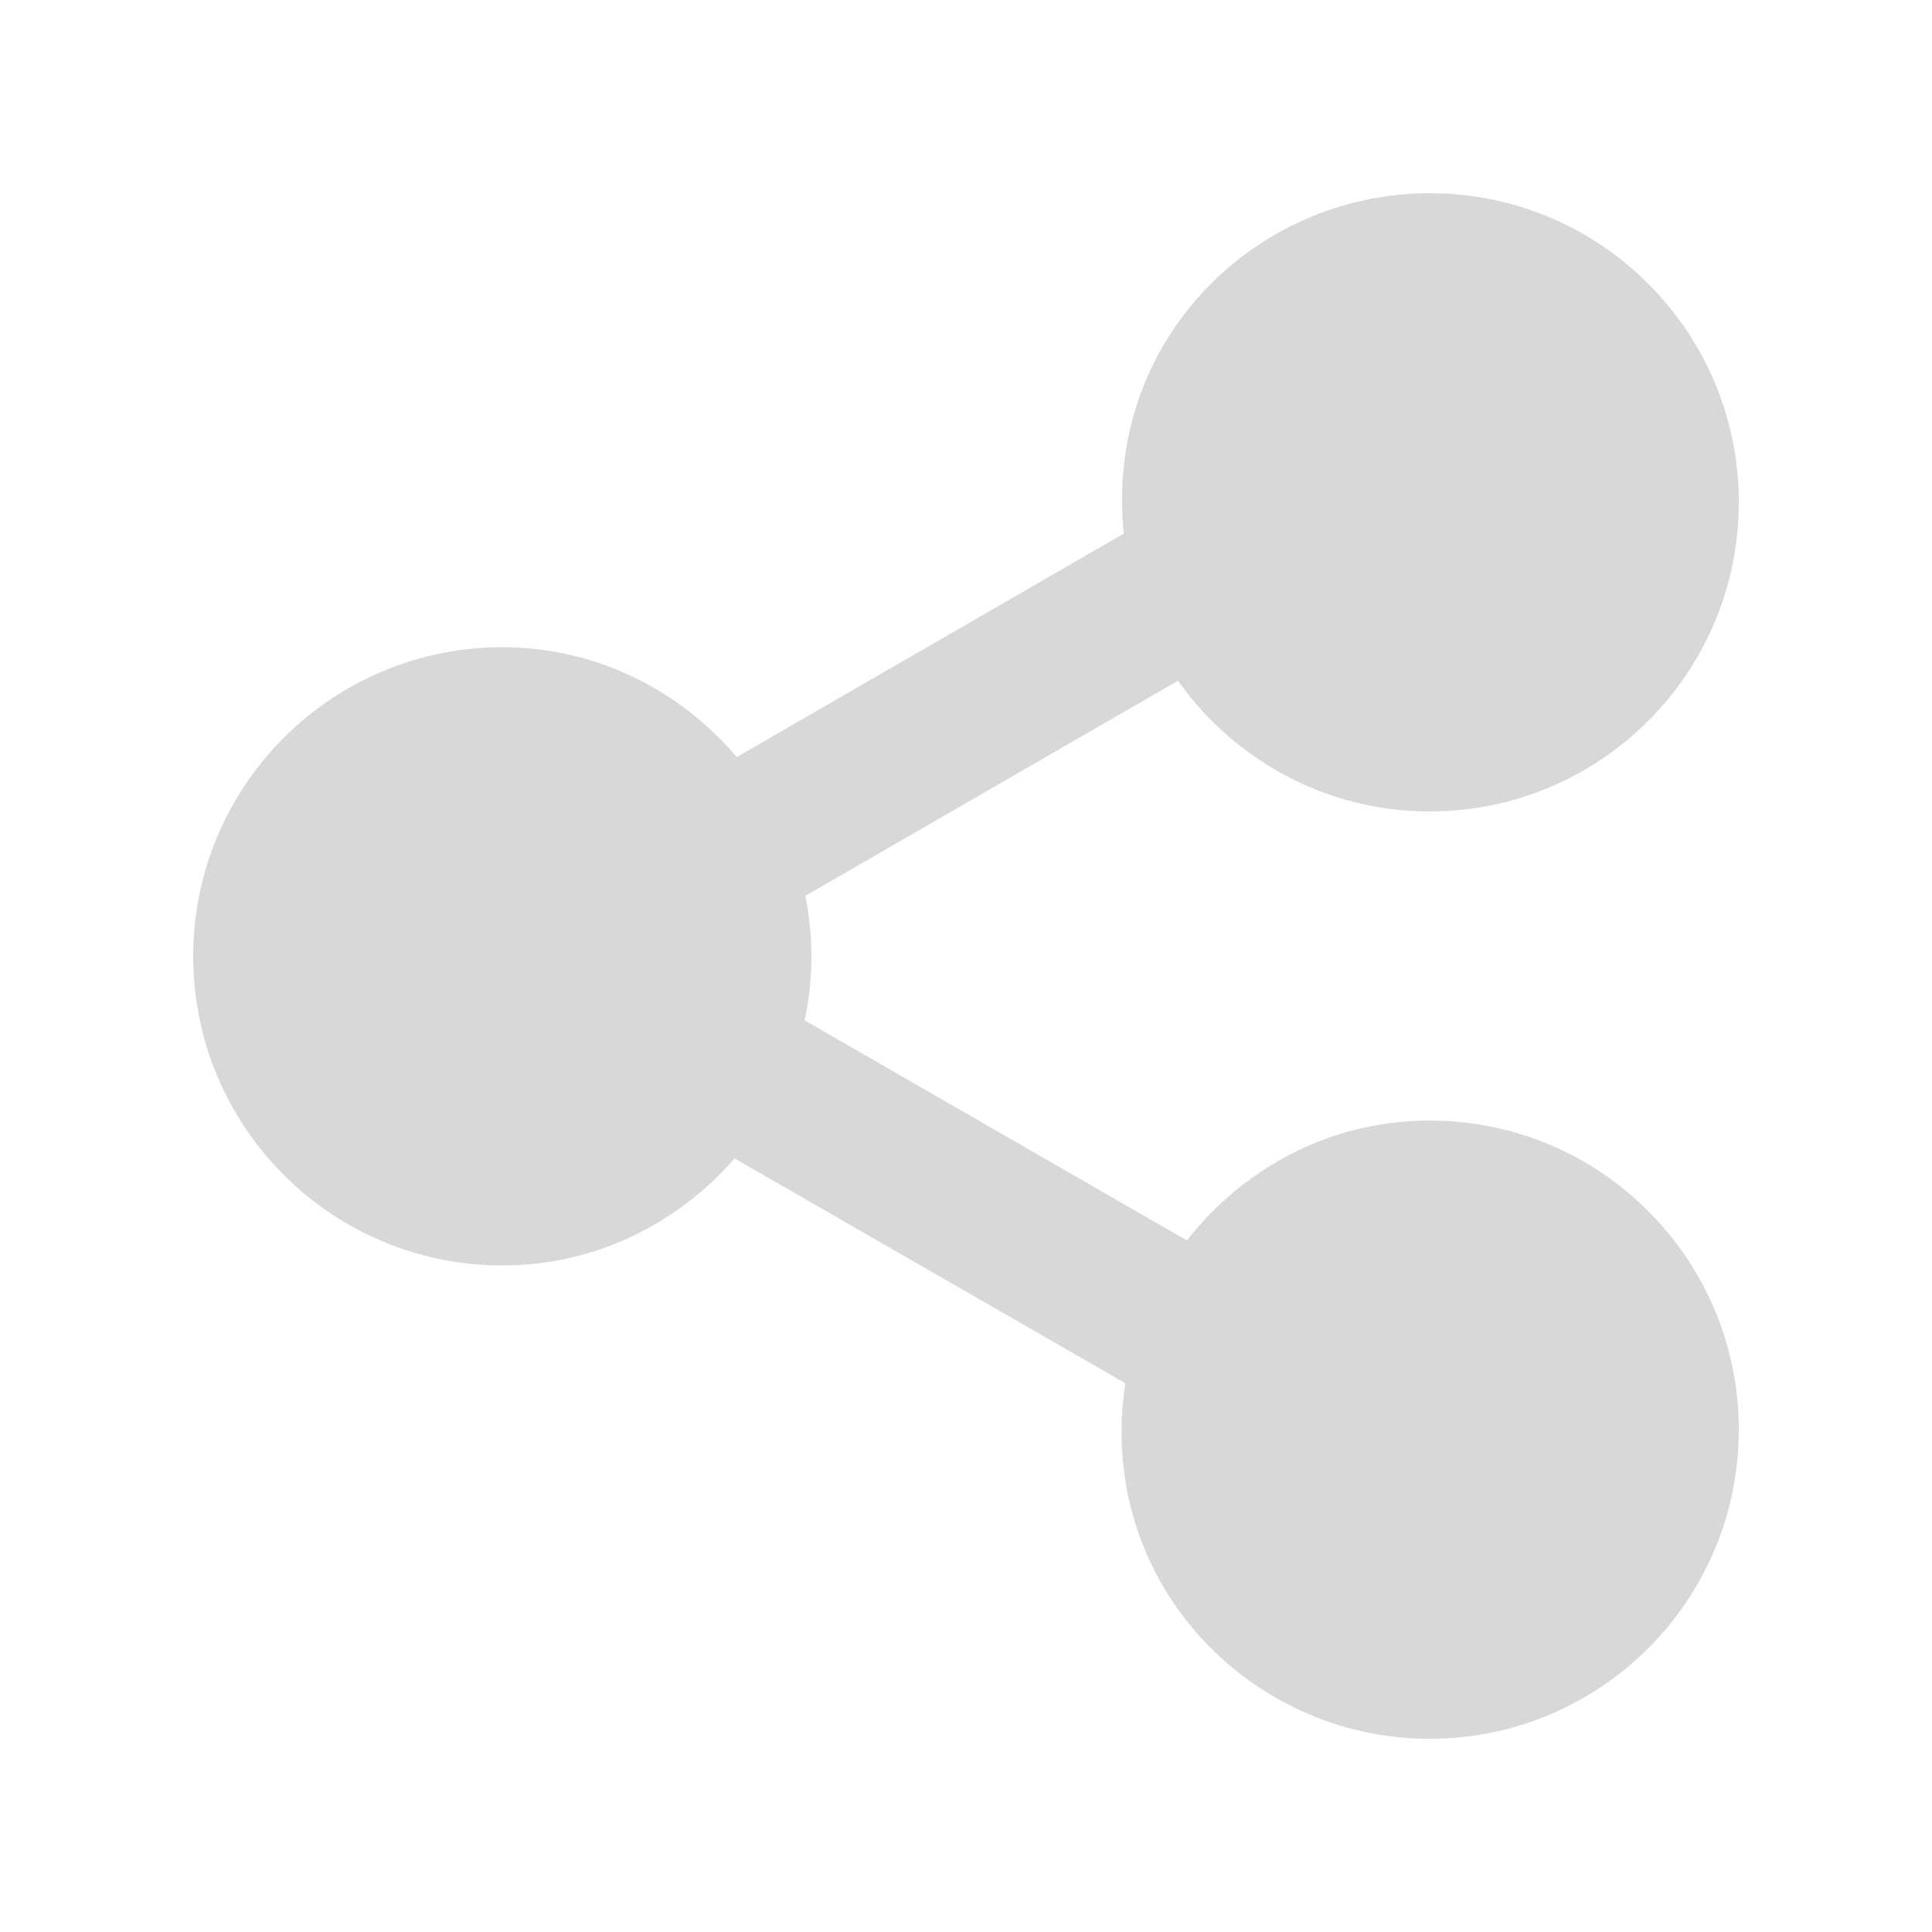 <?xml version="1.0" encoding="UTF-8"?>
<svg width="20px" height="20px" viewBox="0 0 20 20" version="1.1" xmlns="http://www.w3.org/2000/svg" xmlns:xlink="http://www.w3.org/1999/xlink">
    <!-- Generator: Sketch 60.1 (88133) - https://sketch.com -->
    <title>icon/share</title>
    <desc>Created with Sketch.</desc>
    <g id="icon/share" stroke="none" stroke-width="1" fill="none" fill-rule="evenodd">
        <path d="M14.8,6.7 C13.823,6.7 12.96,7.147 12.373,7.837 L8.367,5.524 C8.57,3.535 7.015,2 5.2,2 C3.433,2 2,3.433 2,5.2 C2,6.967 3.433,8.4 5.2,8.4 C6.278,8.4 7.226,7.863 7.806,7.047 L11.663,9.274 C11.577,9.71 11.579,10.129 11.67,10.563 L7.713,12.841 C7.127,12.09 6.225,11.6 5.2,11.6 C3.433,11.6 2,13.033 2,14.8 C2,16.567 3.433,18 5.2,18 C7.09,18 8.659,16.342 8.351,14.319 L12.396,11.992 C12.982,12.666 13.837,13.1 14.8,13.1 C16.567,13.1 18,11.667 18,9.9 C18,8.133 16.567,6.7 14.8,6.7" id="share-[#1100]" fill="#D8D8D8" transform="translate(10, 10) scale(-1, 1) translate(-10, -10) "></path>
    </g>
</svg>
